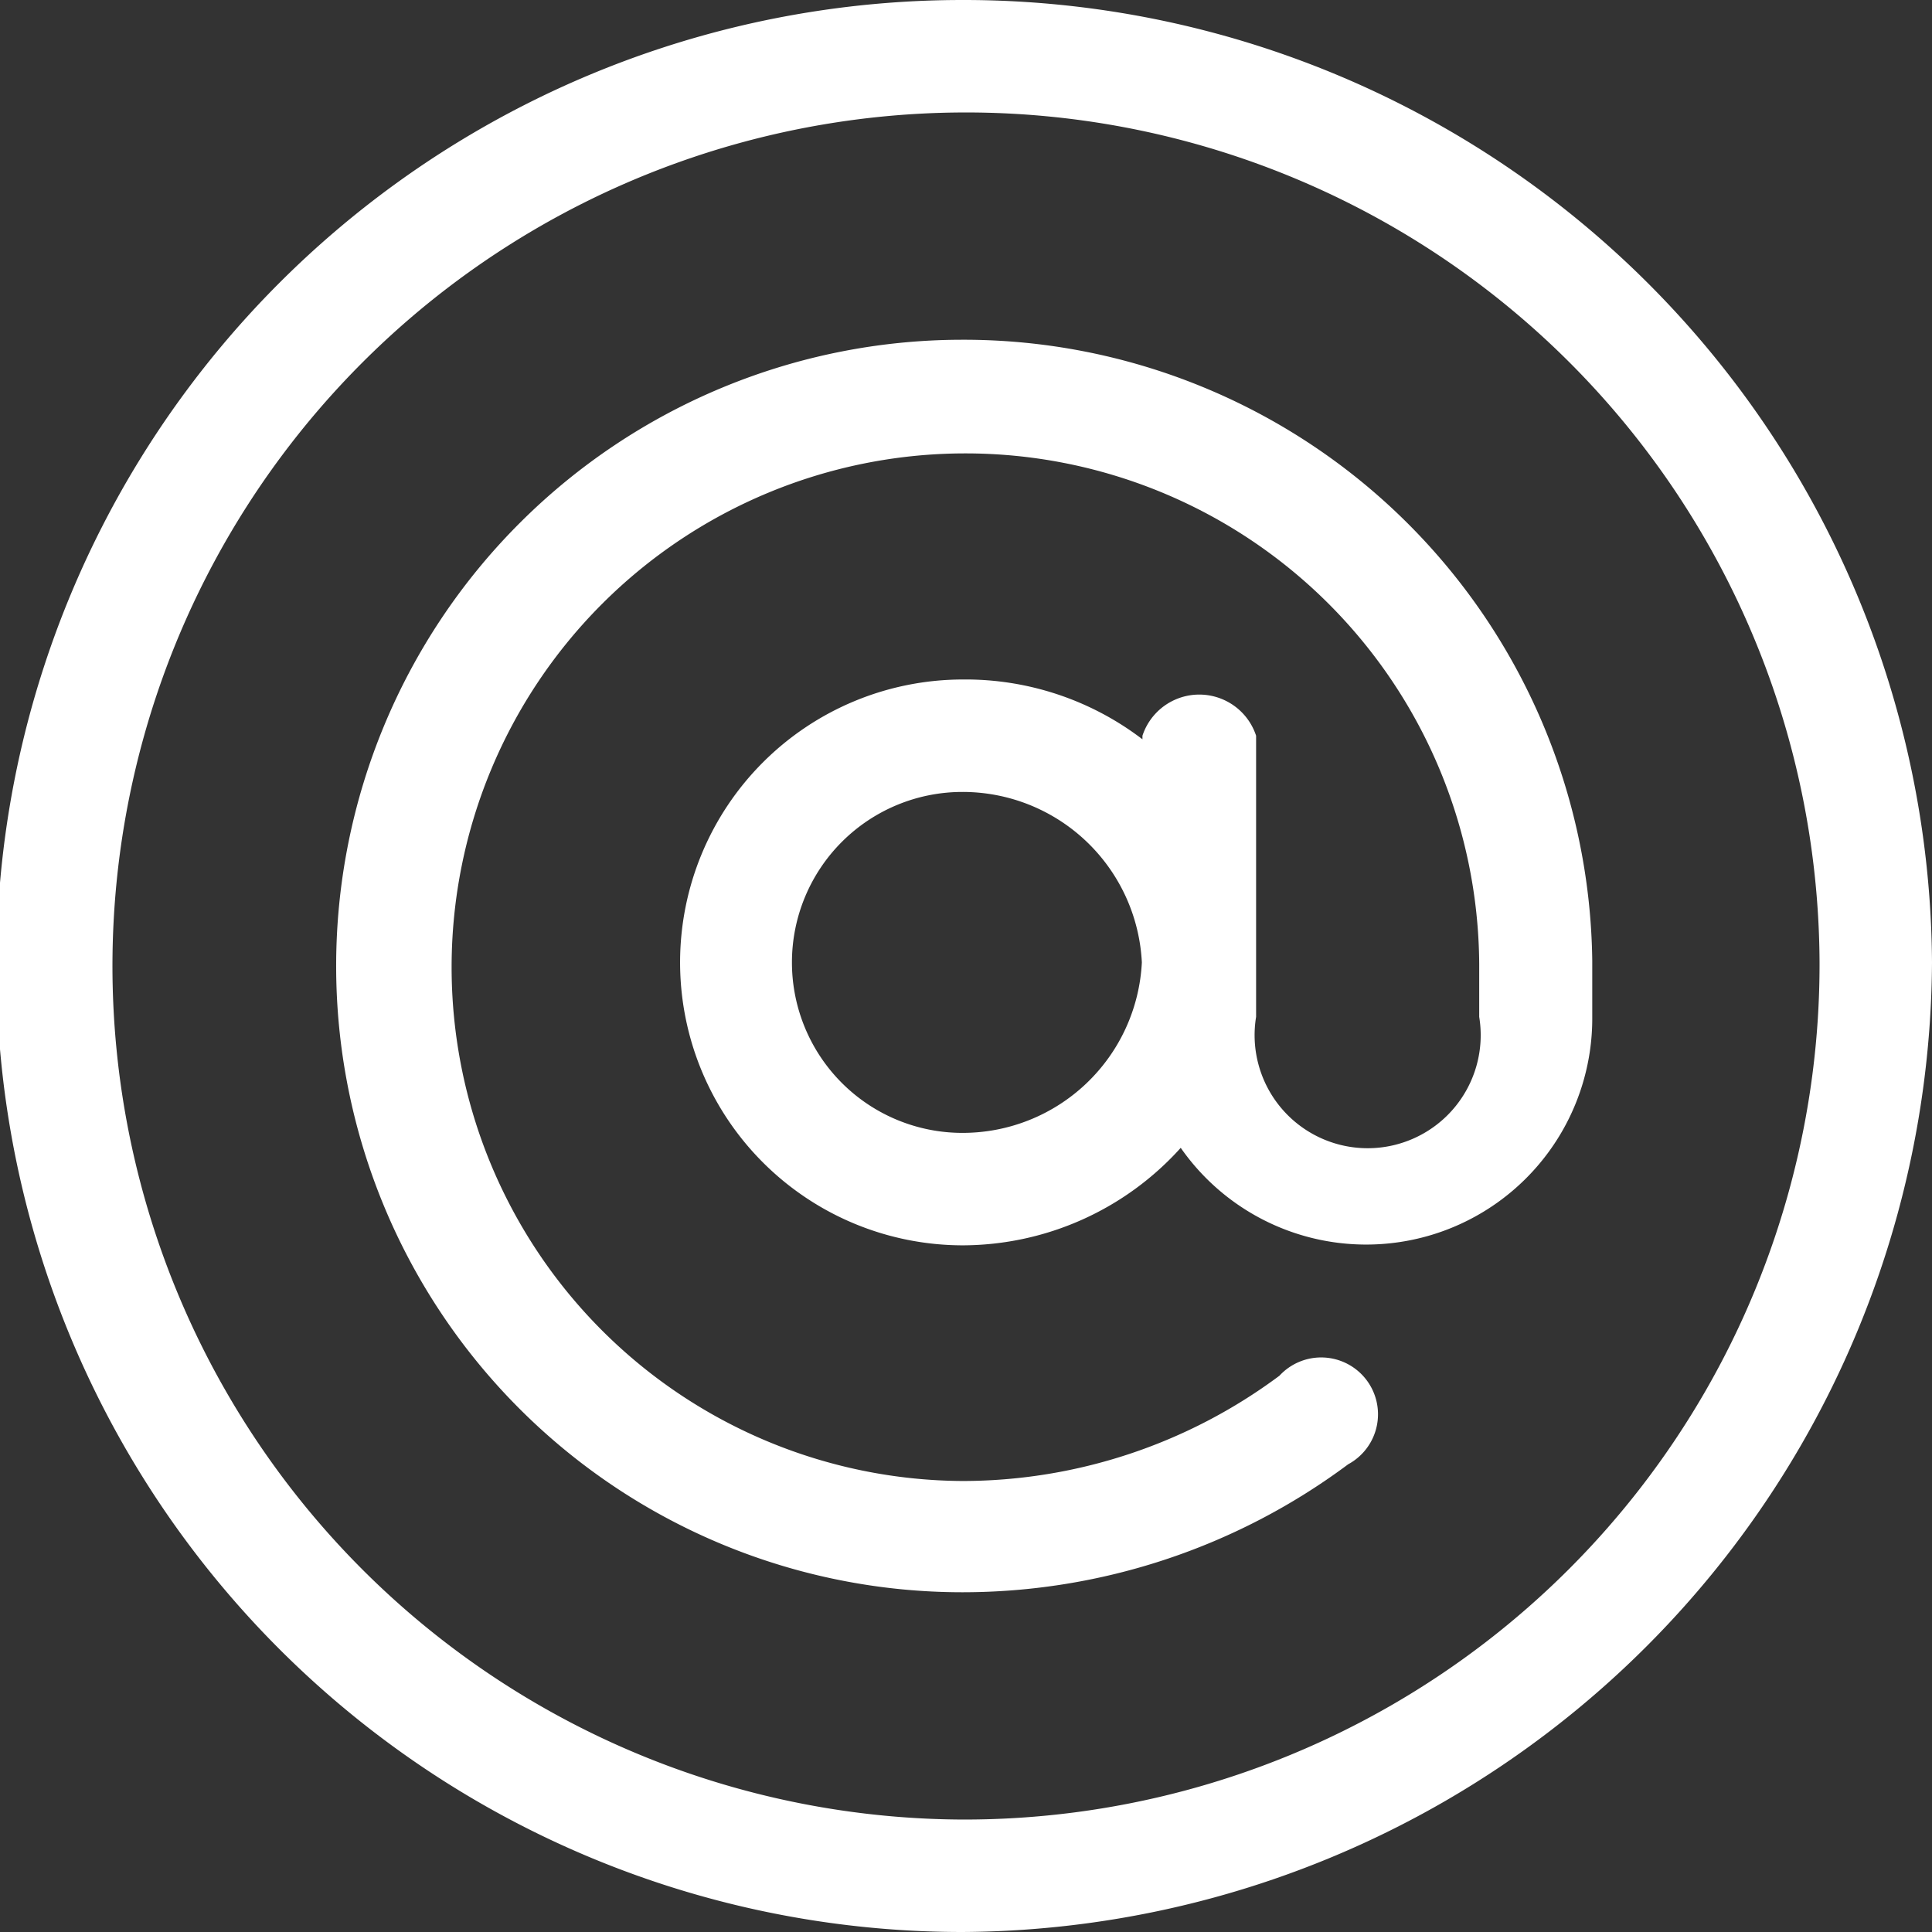 <svg xmlns="http://www.w3.org/2000/svg" xmlns:xlink="http://www.w3.org/1999/xlink" viewBox="0 0 32.3 32.3"><rect x="0" y="0" width="32.3" height="32.3" fill="#333333" stroke="none"/><defs><clipPath id="clip-path" transform="translate(0 0)"><rect width="32.3" height="32.3" style="fill:none"/></clipPath></defs><g id="圖層_2" data-name="圖層 2"><g id="圖層_1-2" data-name="圖層 1"><g style="clip-path:url(#clip-path)"><path d="M16.09,0a16.15,16.15,0,0,0,0,32.3A16.3,16.3,0,0,0,32.3,16.09,16.19,16.19,0,0,0,16.09,0m0,30.42A14.27,14.27,0,1,1,30.42,16.09,14.3,14.3,0,0,1,16.09,30.42" transform="translate(0 0)" style="fill:#fff"/><path d="M16.09,5.68a10.47,10.47,0,0,0,0,20.94,10.79,10.79,0,0,0,6.45-2.14A.95.95,0,1,0,21.39,23a8.88,8.88,0,0,1-5.3,1.76,8.59,8.59,0,1,1,8.64-8.65V17A1.89,1.89,0,1,1,21,17V12.3a1,1,0,0,0-1.9,0v.06a4.87,4.87,0,0,0-3-1,4.73,4.73,0,0,0,0,9.46,4.92,4.92,0,0,0,3.64-1.63A3.78,3.78,0,0,0,26.62,17v-.94A10.51,10.51,0,0,0,16.09,5.68m0,13.26a2.85,2.85,0,0,1,0-5.7,3,3,0,0,1,3,2.85,3,3,0,0,1-3,2.85" transform="translate(0 0)" style="fill:#fff"/></g></g></g></svg>
